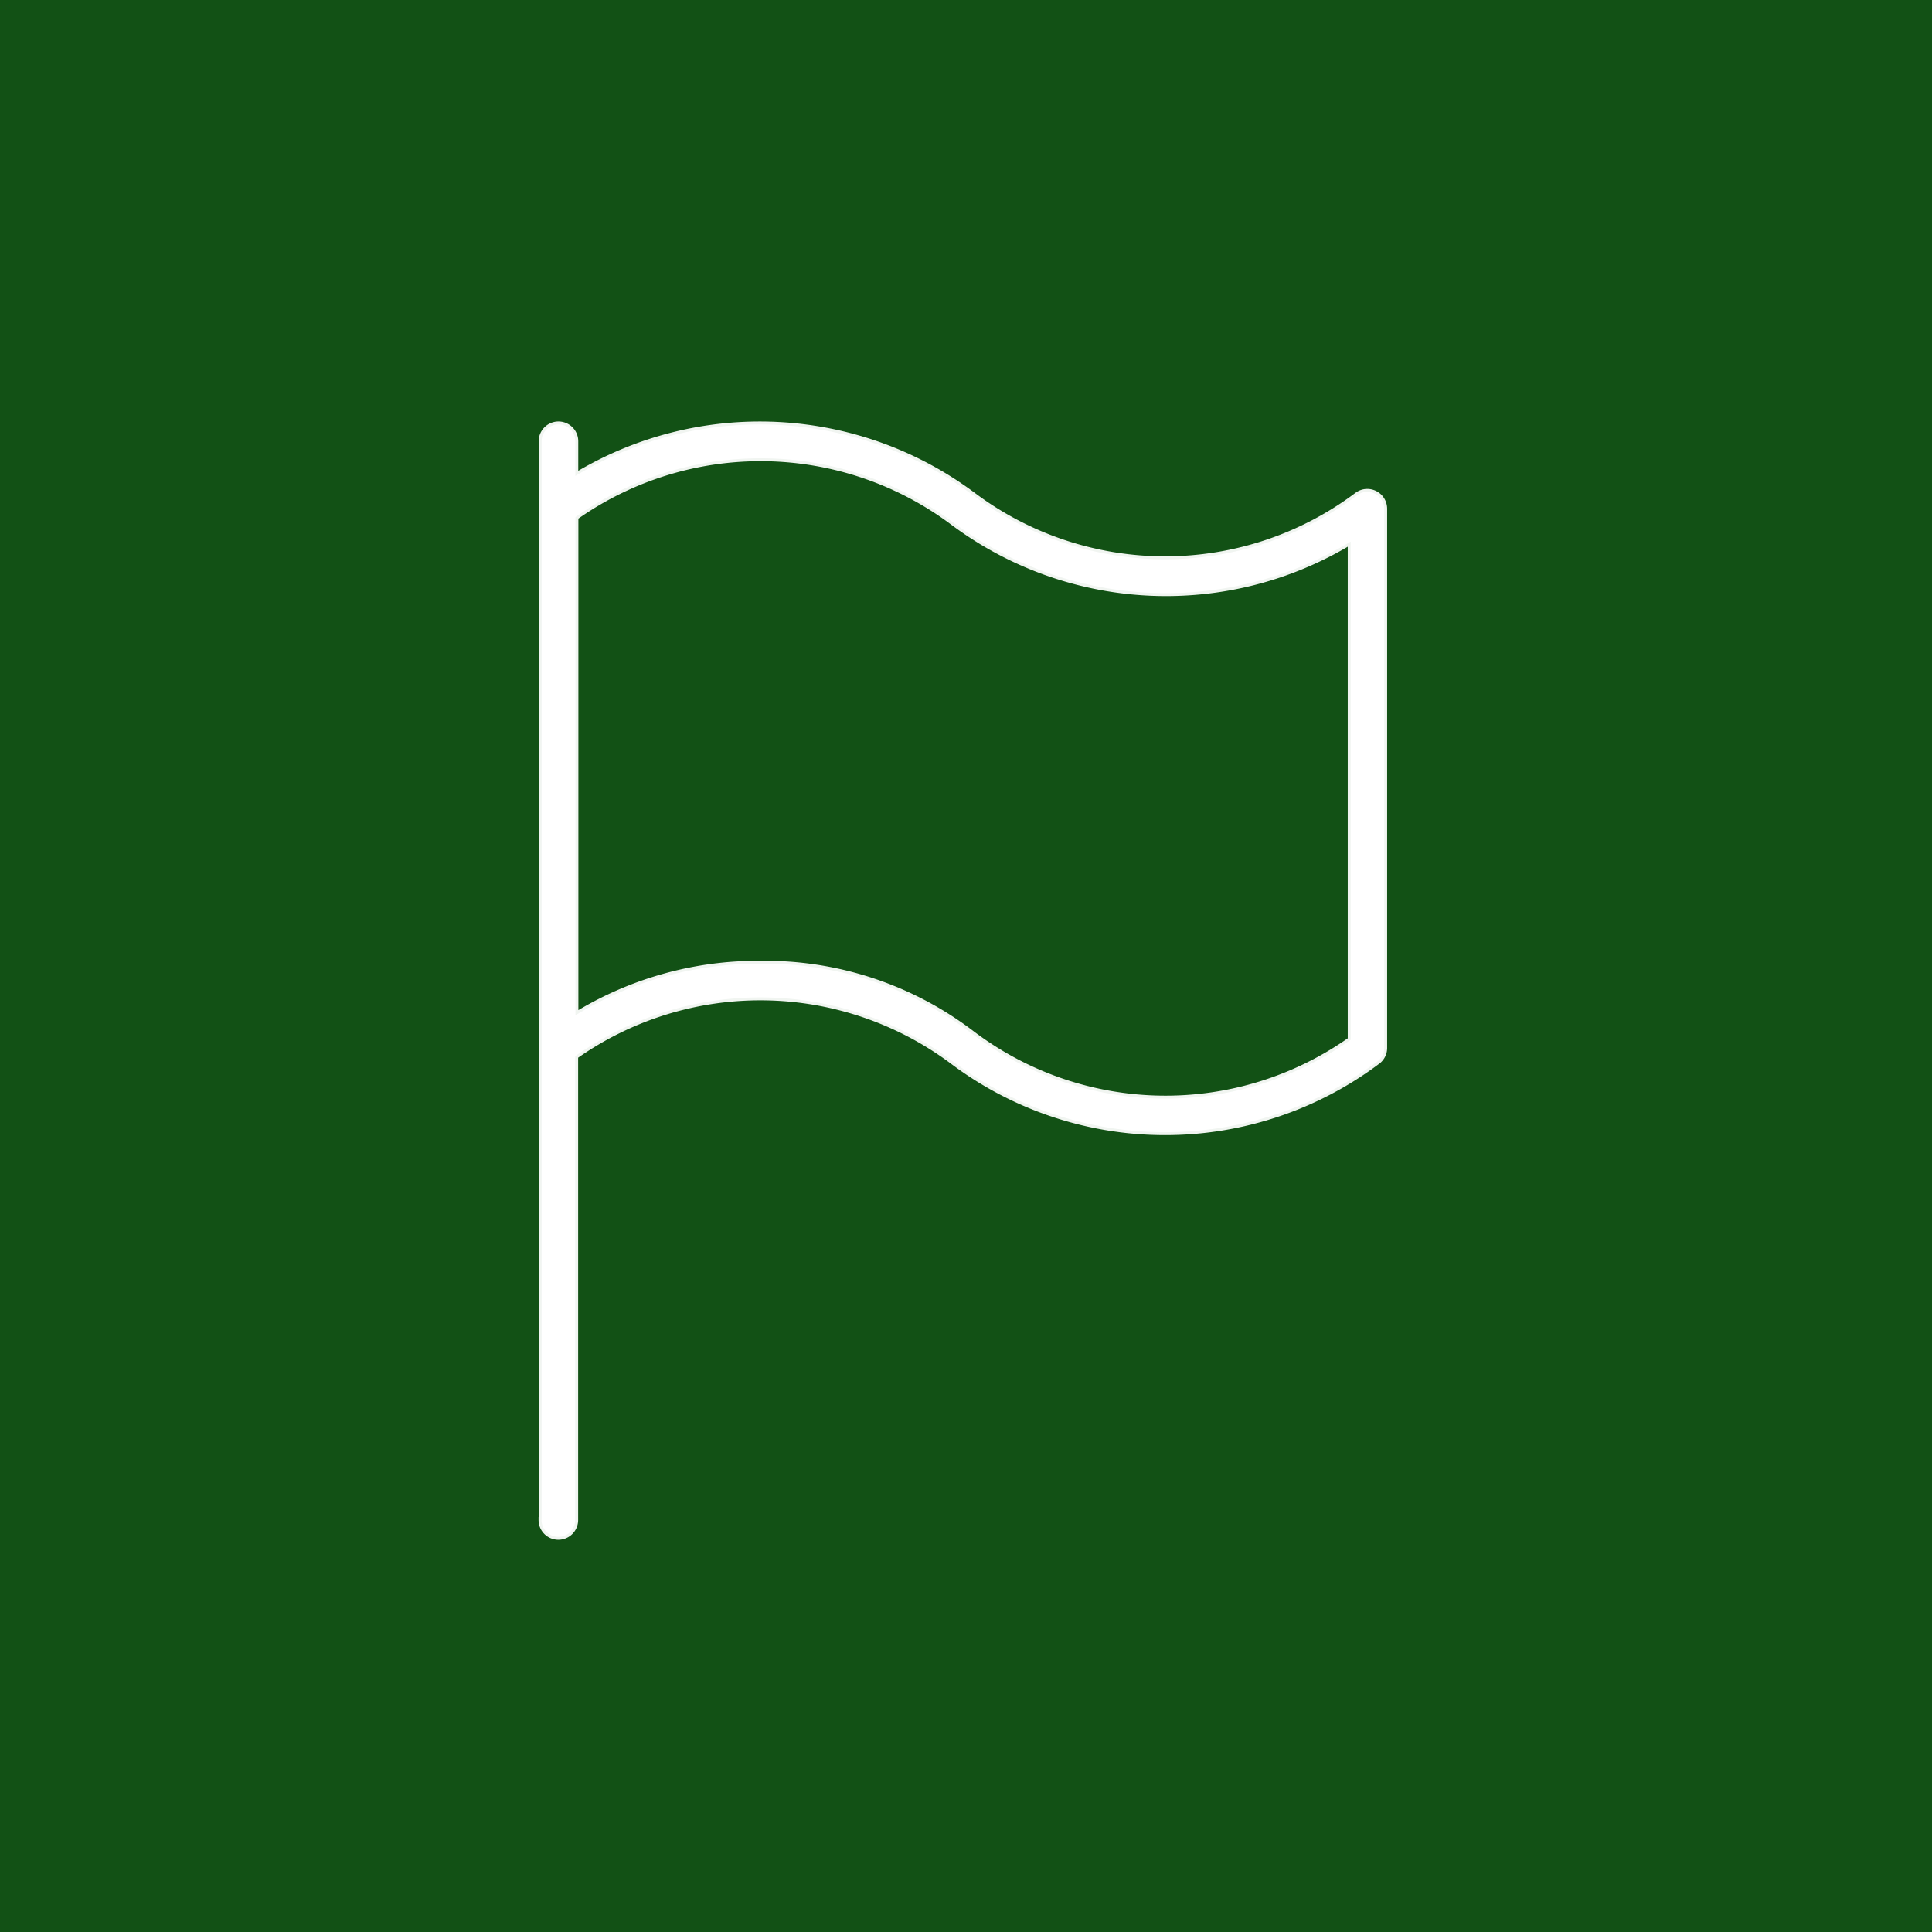 <svg xmlns="http://www.w3.org/2000/svg" width="66" height="66" viewBox="0 0 66 66">
  <g id="グループ_324986" data-name="グループ 324986" transform="translate(-929 -4993)">
    <rect id="長方形_3690" data-name="長方形 3690" width="66" height="66" transform="translate(929 4993)" fill="#125115"/>
    <path id="合体_10" data-name="合体 10" d="M10830,37.425V.575a.576.576,0,0,1,1.152,0V1.76a12.171,12.171,0,0,1,13.6.668,10.935,10.935,0,0,0,13.095,0,.578.578,0,0,1,.938.45V21.3a.57.57,0,0,1-.216.447,12.086,12.086,0,0,1-14.538,0,10.972,10.972,0,0,0-12.883-.167V37.425a.576.576,0,0,1-1.152,0Zm14.757-16.572a10.967,10.967,0,0,0,12.882.169V4a12.164,12.164,0,0,1-13.6-.668,10.963,10.963,0,0,0-12.883-.168V20.184a11.918,11.918,0,0,1,6.334-1.761A11.639,11.639,0,0,1,10844.756,20.853Z" transform="translate(-9882.498 5007.5)" fill="#fff" stroke="rgba(255,255,255,0.94)" stroke-miterlimit="10" stroke-width="0.2"/>
  </g>
</svg>
